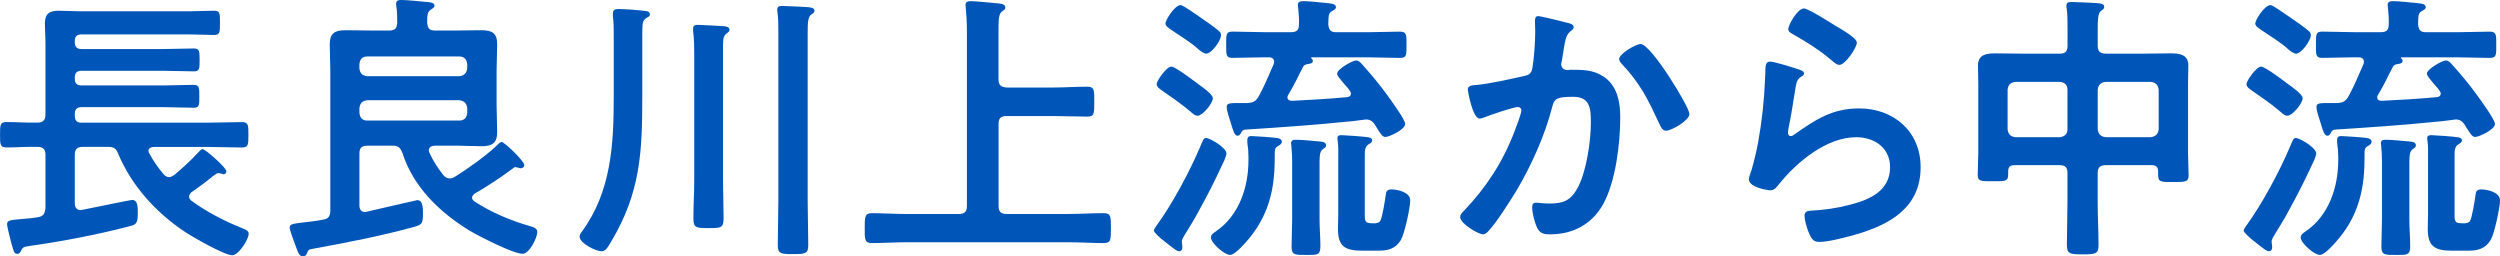 <?xml version="1.0" encoding="UTF-8"?>
<svg id="_レイヤー_2" data-name="レイヤー_2" xmlns="http://www.w3.org/2000/svg" viewBox="0 0 779.24 79.9">
  <defs>
    <style>
      .cls-1 {
        fill: #0055b8;
      }
    </style>
  </defs>
  <g id="_画像" data-name="画像">
    <g>
      <path class="cls-1" d="M14.17,35.81V13.46c0-2.29-.18-4.31-.18-6.16,0-3.08,1.5-3.96,4.31-3.96,2.2,0,4.4.18,6.69.18h33.97c2.55,0,5.1-.18,7.66-.18,1.94,0,1.94.7,1.94,3.78s0,3.78-1.94,3.78c-2.55,0-5.1-.18-7.66-.18H25.43c-1.41,0-2.11.62-2.11,2.02v.44c0,1.5.7,2.11,2.11,2.11h25.17c3.26,0,6.51-.18,9.77-.18,1.76,0,1.85.7,1.85,3.61s-.09,3.52-1.85,3.52c-3.26,0-6.51-.18-9.77-.18h-25.17c-1.41,0-2.11.62-2.11,2.02v.53c0,1.41.7,2.02,2.11,2.02h25.52c3.08,0,6.16-.18,9.33-.18,1.85,0,1.85.79,1.85,3.61s0,3.52-1.85,3.52c-3.17,0-6.25-.18-9.33-.18h-25.52c-1.41,0-2.11.62-2.11,2.11v.62c0,1.5.7,2.11,2.11,2.11h39.33c3.52,0,7.04-.18,10.65-.18,2.02,0,2.02.97,2.02,3.96s0,3.96-2.02,3.96c-3.52,0-7.13-.18-10.65-.18h-16.9c-.79.09-1.58.35-1.58,1.23,0,.35.09.53.26.79,1.23,2.29,2.73,4.49,4.4,6.42.44.53.97.97,1.76.97.62,0,1.14-.35,1.67-.7,1.94-1.58,5.46-4.84,7.13-6.69.7-.7,1.14-1.32,1.67-1.32.88,0,7.39,5.81,7.39,6.86,0,.53-.35.97-.88.97-.18,0-.35-.09-.62-.18-.26-.09-.7-.18-.97-.18-.44,0-.62.18-.88.35-1.06.7-2.38,1.85-3.43,2.64-1.32.97-2.73,2.02-4.14,2.99-.35.35-.7.79-.7,1.32s.26.88.62,1.23c4.93,3.61,10.38,6.42,15.93,8.62.79.35,2.02.7,2.02,1.76,0,1.76-3.17,6.69-5.1,6.69-2.46,0-12.58-5.81-15.05-7.48-8.8-5.9-16.37-14.26-20.5-24.11-.7-1.76-1.41-2.2-3.17-2.2h-7.92c-1.67,0-2.46.7-2.46,2.46v15.14c0,1.14.53,2.11,1.76,2.11.26,0,.44-.09.62-.09,5.02-.97,14.96-3.08,15.49-3.08,1.94,0,1.76,2.64,1.76,4.58,0,2.9-.7,3.17-2.9,3.7-10.12,2.64-20.42,4.58-30.8,6.07-1.94.26-2.2.44-2.73,1.58-.26.53-.53.88-1.14.88-.97,0-1.14-.88-1.76-3.08-.09-.44-.26-1.06-.44-1.67-.18-.7-.97-3.87-.97-4.49,0-1.14.88-1.32,4.14-1.58,1.41-.18,3.26-.18,5.54-.62,1.67-.26,2.11-1.14,2.29-2.82v-16.63c0-1.76-.79-2.46-2.46-2.46-3.26-.09-6.42.18-9.68.18-2.02,0-2.02-.97-2.02-3.96s0-3.96,2.02-3.96c3.26,0,6.42.26,9.68.18,1.67,0,2.46-.79,2.46-2.46Z"/>
      <path class="cls-1" d="M114.49,45.41c-1.76,0-2.46.7-2.46,2.46v16.19c0,1.06.44,2.02,1.76,2.02.18,0,.35-.09.53-.09,1.76-.44,15.66-3.61,15.75-3.61,1.94,0,1.76,3.17,1.76,4.75,0,2.73-.7,2.99-2.82,3.61-9.94,2.73-20.68,4.84-30.89,6.69-2.11.35-2.02.44-2.46,1.58-.26.53-.53.88-1.23.88-1.23,0-1.58-1.32-2.38-3.52-.35-.79-1.76-4.75-1.76-5.37,0-1.14.79-1.23,4.22-1.67,1.58-.18,3.52-.35,6.25-.88,1.67-.26,2.2-1.14,2.2-2.82V22c0-2.73-.18-5.46-.18-8.18,0-3.52,1.67-4.4,4.93-4.4,2.64,0,5.28.09,7.83.09h5.81c1.76,0,2.38-.7,2.46-2.38,0-1.67,0-3.43-.26-5.02,0-.26-.09-.62-.09-.88,0-1.14.79-1.23,1.67-1.23,1.94,0,5.9.44,7.92.62.79.09,2.38.09,2.38,1.14,0,.62-.53.79-1.14,1.23-1.14.79-1.14,1.94-1.14,4.14.18,1.76.7,2.38,2.46,2.38h6.51c2.64,0,5.19-.09,7.83-.09,3.34,0,5.02.79,5.02,4.4,0,2.73-.18,5.46-.18,8.18v10.91c0,2.82.18,5.54.18,8.27,0,3.52-1.67,4.4-4.93,4.4-2.64,0-5.28-.18-7.92-.18h-6.6c-.97.09-1.85.35-1.85,1.5,0,.26.09.53.18.7,1.14,2.55,2.64,4.84,4.31,6.95.53.62,1.14,1.06,1.94,1.06.7,0,1.06-.18,1.58-.44,3.87-2.38,9.77-6.6,13.02-9.68.35-.35,1.14-1.23,1.67-1.23.88,0,7.04,5.98,7.04,7.13,0,.7-.53,1.06-1.14,1.06-.18,0-.53-.09-.7-.18-.18,0-.79-.18-.88-.18-.35,0-.62.18-.88.44-3.52,2.64-8.01,5.63-11.88,7.83-.35.35-.79.7-.79,1.23,0,.62.35.88.79,1.23,5.28,3.43,11.18,5.9,17.25,7.66,1.23.35,2.29.7,2.29,1.85,0,1.76-2.46,6.78-4.58,6.78-2.9,0-13.55-5.46-16.37-7.13-9.42-5.72-17.69-13.64-21.12-24.38-.7-1.67-1.32-2.2-3.08-2.2h-7.83ZM143.17,23.76c1.5-.18,2.29-.97,2.46-2.46v-1.32c-.18-1.5-.97-2.38-2.46-2.38h-28.69c-1.58,0-2.29.88-2.46,2.38v1.32c.18,1.5.88,2.29,2.46,2.46h28.69ZM114.49,31.24c-1.58.18-2.29.97-2.46,2.46v1.5c.18,1.5.88,2.38,2.46,2.38h28.69c1.5,0,2.29-.88,2.46-2.38v-1.5c-.18-1.5-.97-2.29-2.46-2.46h-28.69Z"/>
      <path class="cls-1" d="M200.2,29.92c0,17.42-.53,30.1-9.77,45.49-1.23,2.11-1.76,2.9-2.99,2.9-1.67,0-6.78-2.46-6.78-4.58,0-.53.35-1.06.7-1.5,9.24-12.67,9.94-27.28,9.94-42.41V11.35c0-2.11,0-4.31-.26-6.34v-.88c0-1.06.79-1.32,1.67-1.32,1.58,0,6.95.35,8.45.62.62,0,1.41.26,1.41,1.06,0,.62-.53.79-1.14,1.14-1.14.79-1.23,1.5-1.23,5.28v19.01ZM216.39,17.16c0-2.46,0-5.1-.35-7.39v-.88c0-1.06.7-1.14,1.58-1.14.97,0,7.22.35,8.27.44.62.09,1.5.26,1.5,1.14,0,.53-.44.7-1.06,1.23-1.06.79-.97,2.38-.97,5.28v40.39c0,3.96.18,7.92.18,11.88,0,2.99-.97,2.99-4.66,2.99s-4.75,0-4.75-2.9c0-4.05.26-8.01.26-11.97V17.16ZM242.61,10.3c0-2.2,0-4.49-.26-6.42-.09-.26-.09-.62-.09-.88,0-1.06.79-1.14,1.58-1.14,1.5,0,6.07.26,7.74.35.79.09,2.29.09,2.29,1.14,0,.62-.53.88-1.06,1.23-.97.7-1.06,2.55-1.06,5.54v52.53c0,4.58.18,9.15.18,13.73,0,2.73-.97,2.82-4.75,2.82s-4.75-.09-4.75-2.82c0-4.58.18-9.15.18-13.73V10.3Z"/>
      <path class="cls-1" d="M311.25,24.82c0,1.67.7,2.29,2.46,2.46h14.61c3.52,0,7.04-.26,10.56-.26,2.29,0,2.2,1.14,2.2,4.58,0,3.7.09,4.75-2.2,4.75-3.52,0-7.04-.18-10.56-.18h-14.61c-1.76,0-2.46.7-2.46,2.46v25.61c0,1.67.7,2.46,2.46,2.46h19.18c3.7,0,7.39-.26,11.09-.26,2.29,0,2.29,1.06,2.29,4.49,0,3.87,0,4.84-2.29,4.84-3.7,0-7.39-.26-11.09-.26h-50.07c-3.7,0-7.39.26-11.09.26-2.29,0-2.2-1.23-2.2-4.66s0-4.66,2.2-4.66c3.7,0,7.39.26,11.09.26h16.1c1.76,0,2.46-.79,2.46-2.46V9.42c0-2.46-.18-5.02-.35-6.95,0-.26-.09-.62-.09-.88,0-1.06.79-1.23,1.67-1.23,1.23,0,7.04.53,8.54.7.7.09,2.2.18,2.2,1.23,0,.62-.35.79-1.06,1.32-.97.7-1.06,2.55-1.06,5.37v15.84Z"/>
      <path class="cls-1" d="M381.66,49.89c-3.78,8.1-4.58,9.59-8.89,17.51-1.06,1.85-2.2,3.7-3.34,5.54-.35.62-1.06,1.58-1.06,2.38,0,.53.18,1.14.18,1.67,0,.79-.35,1.32-.97,1.32-.79,0-1.58-.7-4.84-3.26-.62-.44-3.08-2.55-3.08-3.17,0-.44.53-1.14.79-1.5,4.84-6.6,10.47-17.07,13.64-24.64.88-2.02,1.06-2.73,1.85-2.73,1.14,0,6.34,2.99,6.34,4.84,0,.44-.44,1.58-.62,2.02ZM373.29,36.08c-.79,0-1.23-.44-2.38-1.41-2.9-2.46-5.63-4.31-8.8-6.51-.62-.44-1.58-1.06-1.58-1.94,0-1.06,3.08-5.46,4.58-5.46,1.23,0,7.22,4.58,8.62,5.63.97.7,4.31,2.99,4.31,4.22,0,1.58-3.17,5.46-4.75,5.46ZM375.93,16.72c-.62,0-1.94-.88-2.64-1.58-1.85-1.76-5.98-4.31-8.18-5.81-.7-.53-1.85-1.14-1.85-2.02,0-1.06,2.9-5.72,4.75-5.72.79,0,4.58,2.82,5.81,3.61,1.32.88,5.37,3.7,6.25,4.58.26.26.53.7.53,1.14,0,1.67-2.9,5.81-4.66,5.81ZM397.32,49.72c0,11-2.73,19.62-10.65,27.54-.7.7-2.29,2.2-3.26,2.2-1.76,0-5.98-3.7-5.98-5.46,0-.88.88-1.41,1.5-1.85,7.3-4.93,10.21-13.82,10.21-22.26v-.97c0-1.67-.09-2.73-.35-4.4v-.88c0-1.14.7-1.23,1.32-1.23.97,0,7.13.44,8.01.62.7.09,1.41.44,1.41,1.14,0,.62-.53.97-.97,1.23-1.23.7-1.23.97-1.23,3.26v1.06ZM386.76,41.53c-.18.35-.53.79-.97.79-.97,0-1.41-1.5-2.11-3.87-.44-1.5-1.32-3.78-1.32-5.1s.97-1.23,5.19-1.23h1.41c1.85-.18,2.55-.62,3.43-2.2,1.76-3.17,3.08-6.51,4.58-9.86.09-.26.18-.53.18-.79,0-1.06-.79-1.41-1.67-1.41h-1.32c-3.34,0-6.69.18-10.03.18-2.02,0-1.94-.97-1.94-4.05,0-3.26-.09-4.14,2.02-4.14,3.34,0,6.6.18,9.94.18h8.27c1.76,0,2.46-.7,2.46-2.38.09-1.76-.09-3.61-.26-5.37,0-.18-.09-.53-.09-.79,0-.97.88-1.14,1.67-1.14,1.5,0,5.98.44,7.57.62.88.09,2.64.18,2.64,1.23,0,.7-.62.88-1.32,1.32-1.14.7-.97,1.67-1.06,4.14.18,1.76.79,2.38,2.46,2.38h9.86c3.34,0,6.69-.18,10.03-.18,2.11,0,2.02,1.06,2.02,4.14s.09,4.05-2.02,4.05c-3.34,0-6.69-.18-10.03-.18h-17.42c-.09,0-.26,0-.26.18,0,.09.09.18.18.26.26.18.35.35.35.7,0,.79-1.06.88-1.58.97-.62.09-1.14.26-1.41.79-1.85,3.43-2.11,4.49-4.66,8.8-.18.26-.26.44-.26.79,0,.79.7,1.06,1.41,1.06,5.72-.26,11.44-.62,17.16-1.14.7-.09,1.23-.35,1.23-1.14s-1.67-2.46-2.2-3.08c-1.23-1.5-2.11-2.46-2.11-3.08,0-1.5,4.84-4.14,5.9-4.14.79,0,1.23.53,1.76,1.06,3.26,3.7,5.02,5.72,7.92,9.68,1.06,1.5,5.63,7.66,5.63,9.06,0,1.76-5.02,4.05-6.16,4.05-.97,0-1.58-1.14-2.55-2.64-.88-1.41-1.5-2.82-3.52-2.82-.26,0-3.87.53-4.14.53-12.32,1.23-21.21,1.85-33.53,2.64-.79.09-1.06.53-1.32,1.14ZM402.77,50.51c0-1.67-.09-3.34-.26-5.02,0-.26-.09-.53-.09-.79,0-1.06.79-1.14,1.58-1.14,1.5,0,5.54.35,7.22.53.79.09,2.11.09,2.11,1.23,0,.62-.35.7-1.06,1.23-1.06.79-.97,2.38-.97,6.51v15.31c0,2.82.26,5.63.26,8.45s-1.14,2.64-4.4,2.64c-3.43,0-4.58.09-4.58-2.55,0-2.82.18-5.72.18-8.54v-17.86ZM428.29,69.61c.7,0,1.32-.09,1.85-.62.7-.88,1.58-6.69,1.76-8.01.09-1.32.44-1.94,1.85-1.94,1.67,0,5.81.79,5.81,3.43,0,2.29-1.76,10.38-2.9,12.32-1.67,2.73-3.96,3.34-6.95,3.34h-5.1c-5.1,0-7.57-1.14-7.57-6.69,0-1.58.09-3.17.09-4.75v-17.34c0-1.67.09-3.87-.18-5.46,0-.26-.09-.53-.09-.79,0-.88.62-.97,1.32-.97.97,0,6.95.44,8.01.62.53.09,1.5.18,1.5.97,0,.7-.62.97-1.06,1.23-1.32.79-1.23,2.11-1.23,4.4v18.04c0,1.94.62,2.2,2.38,2.2h.53Z"/>
      <path class="cls-1" d="M488.31,7.04c.7.18,2.2.44,2.2,1.41,0,.53-.35.79-.7,1.06-1.67,1.23-1.85,2.64-2.38,5.72-.18,1.06-.35,2.29-.62,3.78-.09.26-.18.7-.18.97,0,1.23.88,1.85,1.94,1.85.35,0,.7-.09,1.06-.09,3.61,0,6.86,0,10.03,2.02,4.4,2.82,5.37,7.92,5.37,12.76,0,8.1-1.41,19.98-5.28,27.02-3.52,6.42-9.5,9.5-16.63,9.5-1.94,0-3.08-.26-4.05-2.11-.7-1.5-1.5-4.58-1.5-6.25,0-.88.26-1.5,1.14-1.5s2.38.26,4.14.26c4.75,0,6.95-1.06,9.15-5.37,2.55-5.1,3.87-14.26,3.87-19.89,0-4.4-.26-8.01-5.54-8.01s-5.9.7-6.51,3.17c-2.29,8.89-6.51,18.3-11.18,26.14-2.11,3.43-6.16,9.86-8.8,12.67-.44.44-.97.88-1.58.88-1.5,0-7.13-3.34-7.13-5.37,0-.79.7-1.5,1.23-2.02,6.95-7.3,12.06-15.14,15.66-24.55.44-1.06,2.2-5.81,2.2-6.6,0-.7-.44-1.14-1.14-1.14-1.23,0-8.54,2.46-10.03,3.08-.53.18-1.32.53-1.85.53-2.2,0-3.7-8.62-3.7-9.06,0-1.32,1.5-1.32,2.64-1.41,4.58-.44,10.12-1.76,14.61-2.73,1.76-.35,2.64-.79,2.9-2.64.53-3.08.88-8.18.88-11.35,0-.97-.09-1.94-.09-2.99,0-.7,0-1.76.97-1.76.88,0,7.57,1.67,8.89,2.02ZM526.59,35.55c0,1.94-5.54,5.19-7.3,5.19-1.14,0-1.58-1.14-2.02-2.02-3.52-7.57-5.9-12.58-11.79-18.83-.35-.35-.79-.88-.79-1.5,0-1.58,5.1-4.66,6.69-4.66,3.26,0,15.22,19.62,15.22,21.82Z"/>
      <path class="cls-1" d="M560.73,21.65c.62.26,1.58.53,1.58,1.23,0,.53-.44.79-.79.97-1.41.88-1.5,1.67-1.85,3.43-.7,4.05-1.23,8.18-2.11,12.23-.09.53-.26,1.32-.26,1.85s.26,1.06.88,1.06c.44,0,.79-.26,1.14-.53,6.51-4.58,11.79-8.1,20.15-8.1,10.82,0,19.18,7.22,19.18,18.3,0,12.5-9.33,17.78-19.98,20.94-2.73.79-8.71,2.38-11.44,2.38-1.94,0-2.46-.79-3.26-2.46-.62-1.32-1.5-4.22-1.5-5.72,0-1.41,1.06-1.5,2.2-1.58,3.78-.18,8.01-.79,11.7-1.76,6.25-1.58,12.76-4.31,12.76-11.79,0-6.07-4.93-9.33-10.56-9.33-9.24,0-18.57,7.74-24.11,14.7-.7.88-1.41,1.85-2.64,1.85-.79,0-6.69-.88-6.69-3.43,0-.88.62-2.2.88-3.08.79-2.82,1.5-5.72,2.02-8.62,1.14-6.34,1.85-12.76,2.11-19.18,0-.7.09-1.32.09-1.94,0-2.55.09-3.87,1.5-3.87,1.32,0,7.48,1.94,8.98,2.46ZM562.32,2.64c1.32,0,8.45,4.58,10.03,5.54,1.32.79,6.42,3.61,6.42,5.1,0,1.58-3.61,6.95-5.46,6.95-.97,0-2.11-1.23-2.82-1.76-3.34-2.82-7.3-5.37-11.09-7.48-.88-.53-2.02-.97-2.02-1.94,0-1.14,2.82-6.42,4.93-6.42Z"/>
      <path class="cls-1" d="M656.3,51.48c-1.67,0-2.46.7-2.46,2.46v9.06c0,4.49.26,8.98.26,13.46,0,2.73-1.06,2.82-4.93,2.82s-4.93-.09-4.93-2.9c0-4.4.18-8.89.18-13.38v-9.06c0-1.76-.7-2.46-2.38-2.46h-14.08c-1.58,0-2.02.7-2.02,2.02v.97c0,2.11-1.06,2.02-4.75,2.02s-4.75.09-4.75-2.02.18-4.49.18-6.78v-21.65c0-1.85-.09-3.7-.09-5.63,0-3.43,2.64-3.78,5.46-3.78,2.64,0,5.37.09,8.01.09h12.06c1.67,0,2.38-.7,2.38-2.46v-5.37c0-2.2,0-4.49-.26-6.25-.09-.26-.09-.53-.09-.88,0-1.06.79-1.14,1.67-1.14,1.67,0,5.98.26,7.83.35.79.09,2.29.09,2.29,1.14,0,.62-.44.88-1.06,1.32-.88.7-.97,2.73-.97,5.46v5.37c0,1.76.79,2.46,2.46,2.46h12.32c2.64,0,5.28-.09,7.92-.09,2.82,0,5.54.35,5.54,3.78,0,1.94-.09,3.78-.09,5.63v21.82c0,2.29.18,4.58.18,6.86,0,2.02-1.14,2.02-4.75,2.02s-4.75.09-4.75-2.02v-1.23c0-1.41-.62-2.02-2.02-2.02h-14.34ZM644.42,27.98c0-1.58-.88-2.29-2.38-2.46h-13.82c-1.58.18-2.29.88-2.46,2.46v12.32c.18,1.5.88,2.29,2.46,2.46h13.82c1.5-.18,2.38-.97,2.38-2.46v-12.32ZM672.85,27.98c-.18-1.58-.97-2.29-2.46-2.46h-14.08c-1.5.18-2.29.88-2.46,2.46v12.32c.18,1.5.97,2.29,2.46,2.46h14.08c1.5-.18,2.29-.97,2.46-2.46v-12.32Z"/>
      <path class="cls-1" d="M721.34,49.89c-3.78,8.1-4.58,9.59-8.89,17.51-1.06,1.85-2.2,3.7-3.34,5.54-.35.62-1.06,1.58-1.06,2.38,0,.53.18,1.14.18,1.67,0,.79-.35,1.32-.97,1.32-.79,0-1.58-.7-4.84-3.26-.62-.44-3.08-2.55-3.08-3.17,0-.44.53-1.14.79-1.5,4.84-6.6,10.47-17.07,13.64-24.64.88-2.02,1.06-2.73,1.85-2.73,1.14,0,6.34,2.99,6.34,4.84,0,.44-.44,1.58-.62,2.02ZM712.98,36.08c-.79,0-1.23-.44-2.38-1.41-2.9-2.46-5.63-4.31-8.8-6.51-.62-.44-1.58-1.06-1.58-1.94,0-1.06,3.08-5.46,4.58-5.46,1.23,0,7.22,4.58,8.62,5.63.97.7,4.31,2.99,4.31,4.22,0,1.58-3.17,5.46-4.75,5.46ZM715.62,16.72c-.62,0-1.94-.88-2.64-1.58-1.85-1.76-5.98-4.31-8.18-5.81-.7-.53-1.85-1.14-1.85-2.02,0-1.06,2.9-5.72,4.75-5.72.79,0,4.58,2.82,5.81,3.61,1.32.88,5.37,3.7,6.25,4.58.26.26.53.7.53,1.14,0,1.67-2.9,5.81-4.66,5.81ZM737,49.72c0,11-2.73,19.62-10.65,27.54-.7.7-2.29,2.2-3.26,2.2-1.76,0-5.98-3.7-5.98-5.46,0-.88.88-1.41,1.5-1.85,7.3-4.93,10.21-13.82,10.21-22.26v-.97c0-1.67-.09-2.73-.35-4.4v-.88c0-1.14.7-1.23,1.32-1.23.97,0,7.13.44,8.01.62.7.09,1.41.44,1.41,1.14,0,.62-.53.97-.97,1.23-1.23.7-1.23.97-1.23,3.26v1.06ZM726.44,41.53c-.18.35-.53.79-.97.79-.97,0-1.41-1.5-2.11-3.87-.44-1.5-1.32-3.78-1.32-5.1s.97-1.23,5.19-1.23h1.41c1.85-.18,2.55-.62,3.43-2.2,1.76-3.17,3.08-6.51,4.58-9.86.09-.26.18-.53.18-.79,0-1.06-.79-1.41-1.67-1.41h-1.32c-3.34,0-6.69.18-10.03.18-2.02,0-1.94-.97-1.94-4.05,0-3.26-.09-4.14,2.02-4.14,3.34,0,6.6.18,9.94.18h8.27c1.76,0,2.46-.7,2.46-2.38.09-1.76-.09-3.61-.26-5.37,0-.18-.09-.53-.09-.79,0-.97.88-1.14,1.67-1.14,1.5,0,5.98.44,7.57.62.88.09,2.64.18,2.64,1.23,0,.7-.62.88-1.32,1.32-1.14.7-.97,1.67-1.06,4.14.18,1.76.79,2.38,2.46,2.38h9.86c3.34,0,6.69-.18,10.03-.18,2.11,0,2.02,1.06,2.02,4.14s.09,4.05-2.02,4.05c-3.34,0-6.69-.18-10.03-.18h-17.42c-.09,0-.26,0-.26.18,0,.09.09.18.18.26.26.18.35.35.35.7,0,.79-1.06.88-1.58.97-.62.09-1.14.26-1.41.79-1.85,3.43-2.11,4.49-4.66,8.8-.18.26-.26.44-.26.79,0,.79.7,1.06,1.41,1.06,5.72-.26,11.44-.62,17.16-1.14.7-.09,1.23-.35,1.23-1.14s-1.67-2.46-2.2-3.08c-1.23-1.5-2.11-2.46-2.11-3.08,0-1.5,4.84-4.14,5.9-4.14.79,0,1.23.53,1.76,1.06,3.26,3.7,5.02,5.72,7.92,9.68,1.06,1.5,5.63,7.66,5.63,9.06,0,1.76-5.02,4.05-6.16,4.05-.97,0-1.58-1.14-2.55-2.64-.88-1.41-1.5-2.82-3.52-2.82-.26,0-3.87.53-4.14.53-12.32,1.23-21.21,1.85-33.53,2.64-.79.09-1.06.53-1.32,1.14ZM742.46,50.51c0-1.67-.09-3.34-.26-5.02,0-.26-.09-.53-.09-.79,0-1.06.79-1.14,1.58-1.14,1.5,0,5.54.35,7.22.53.79.09,2.11.09,2.11,1.23,0,.62-.35.7-1.06,1.23-1.06.79-.97,2.38-.97,6.51v15.31c0,2.82.26,5.63.26,8.45s-1.14,2.64-4.4,2.64c-3.43,0-4.58.09-4.58-2.55,0-2.82.18-5.72.18-8.54v-17.86ZM767.97,69.61c.7,0,1.32-.09,1.85-.62.7-.88,1.58-6.69,1.76-8.01.09-1.32.44-1.94,1.85-1.94,1.67,0,5.81.79,5.81,3.43,0,2.29-1.76,10.38-2.9,12.32-1.67,2.73-3.96,3.34-6.95,3.34h-5.1c-5.1,0-7.57-1.14-7.57-6.69,0-1.58.09-3.17.09-4.75v-17.34c0-1.67.09-3.87-.18-5.46,0-.26-.09-.53-.09-.79,0-.88.62-.97,1.32-.97.97,0,6.95.44,8.01.62.53.09,1.5.18,1.5.97,0,.7-.62.97-1.06,1.23-1.32.79-1.23,2.11-1.23,4.4v18.04c0,1.94.62,2.2,2.38,2.2h.53Z"/>
    </g>
  </g>
</svg>